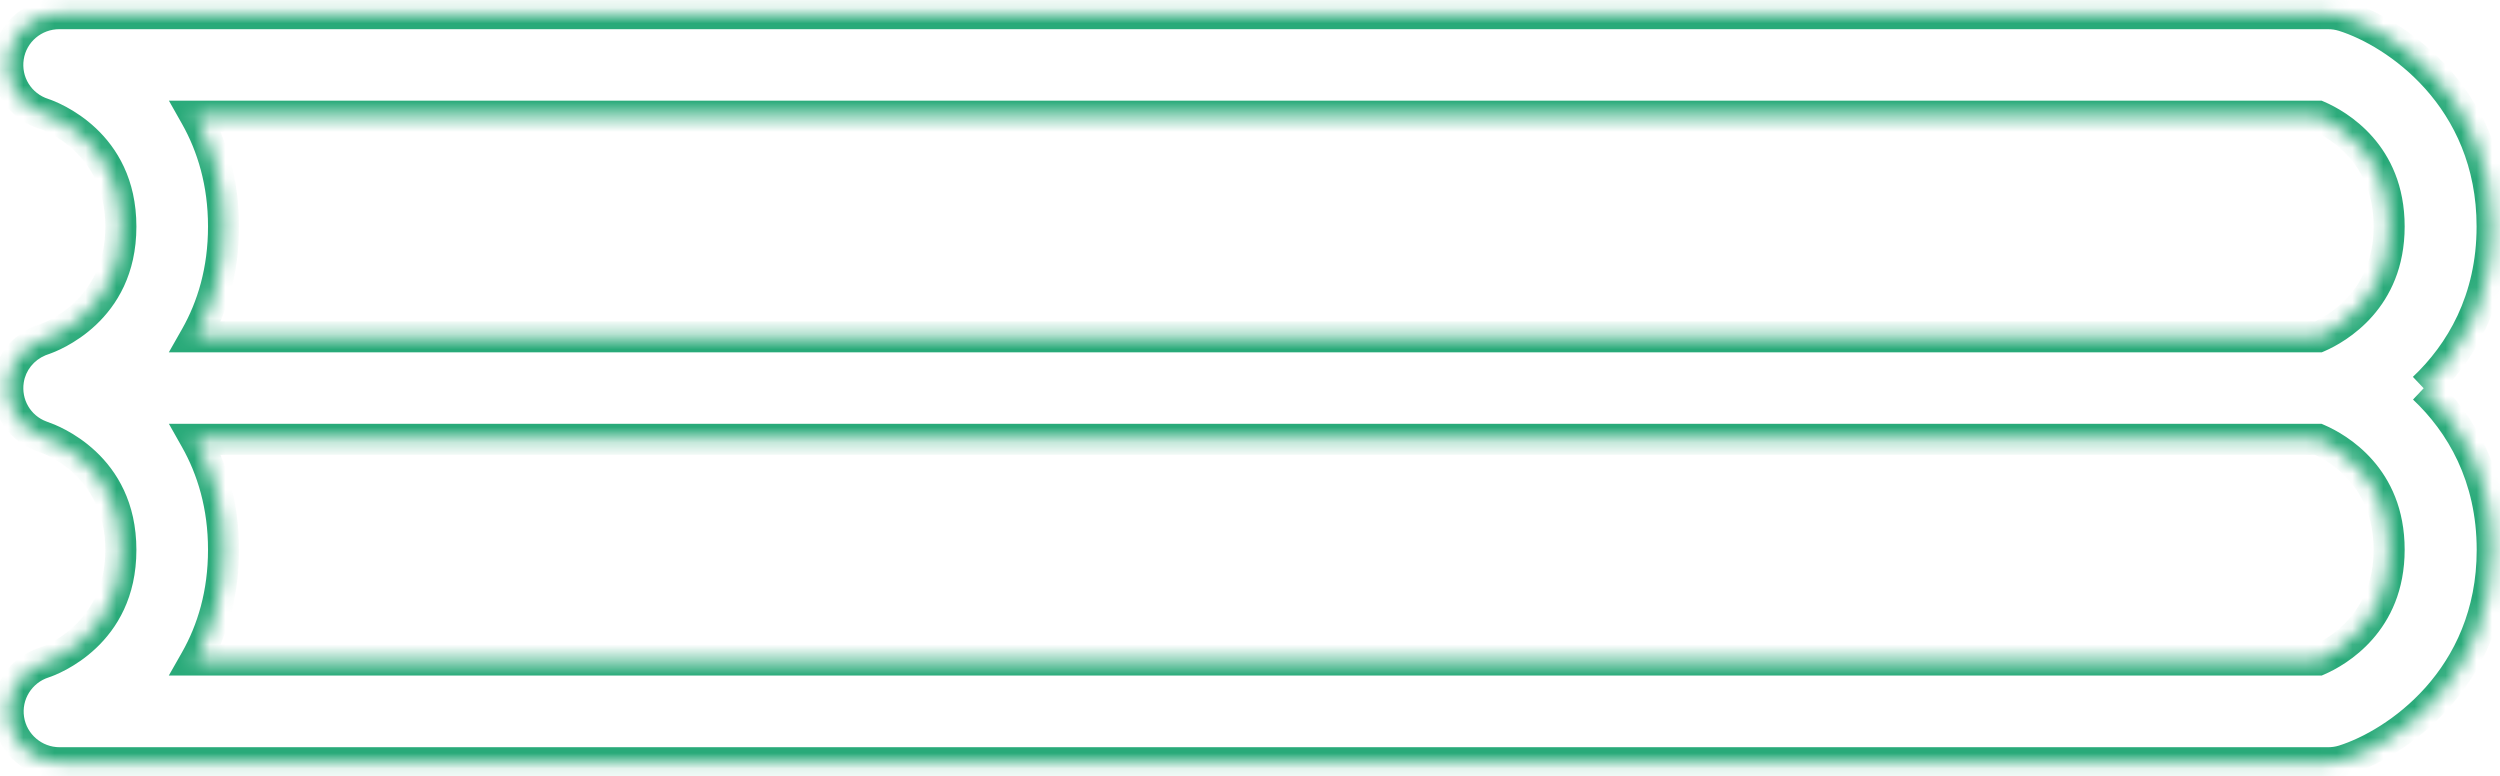<svg width="161" height="50" viewBox="0 0 161 50" fill="none" xmlns="http://www.w3.org/2000/svg">
<mask id="path-1-inside-1_1408_3121" fill="white">
<path d="M156.078 24.997C158.445 22.756 160.493 19.352 160.493 14.587C160.493 6.241 154.23 2.064 150.917 1.029C150.597 0.929 150.263 0.88 149.921 0.88H3.831C2.189 0.873 0.788 2.057 0.539 3.674C0.291 5.283 1.243 6.829 2.807 7.326C3.319 7.496 7.784 9.162 7.784 14.594C7.784 20.026 3.319 21.685 2.843 21.848C2.829 21.848 2.821 21.855 2.807 21.862C2.729 21.891 2.644 21.919 2.566 21.948C2.558 21.948 2.544 21.955 2.537 21.962C1.499 22.394 0.717 23.33 0.539 24.493C0.305 26.039 1.172 27.528 2.622 28.074C2.658 28.088 2.693 28.103 2.736 28.117C2.757 28.124 2.786 28.131 2.807 28.145C3.319 28.315 7.784 29.982 7.784 35.414C7.784 40.846 3.319 42.512 2.843 42.668C1.286 43.157 0.312 44.71 0.561 46.32C0.809 47.929 2.203 49.121 3.838 49.121H149.928C150.27 49.121 150.604 49.071 150.924 48.972C154.237 47.929 160.5 43.76 160.5 35.414C160.5 30.648 158.46 27.245 156.085 25.004M12.59 7.482H149.303C150.547 8.02 153.86 9.907 153.86 14.587C153.86 19.267 150.518 21.168 149.31 21.692H12.59C13.677 19.778 14.396 17.423 14.396 14.587C14.396 11.75 13.67 9.396 12.59 7.482ZM149.31 42.505H12.59C13.677 40.59 14.396 38.236 14.396 35.399C14.396 32.563 13.67 30.209 12.59 28.294H149.303C150.547 28.833 153.86 30.719 153.86 35.399C153.86 40.08 150.518 41.98 149.31 42.505Z"/>
</mask>
<path d="M150.917 1.029L151.215 0.074L151.213 0.074L150.917 1.029ZM3.831 0.88L3.827 1.88H3.831V0.88ZM0.539 3.674L1.528 3.826L1.528 3.826L0.539 3.674ZM2.807 7.326L3.123 6.377L3.11 6.372L2.807 7.326ZM2.843 21.848V22.848H3.009L3.167 22.794L2.843 21.848ZM2.807 21.862L3.148 22.802L3.202 22.783L3.254 22.757L2.807 21.862ZM2.566 21.948V22.948H2.741L2.906 22.888L2.566 21.948ZM2.537 21.962L2.922 22.885L3.104 22.809L3.243 22.67L2.537 21.962ZM0.539 24.493L-0.449 24.342L-0.449 24.343L0.539 24.493ZM2.622 28.074L2.993 27.145L2.984 27.142L2.975 27.138L2.622 28.074ZM2.736 28.117L2.421 29.066L2.736 28.117ZM2.807 28.145L2.253 28.978L2.365 29.052L2.492 29.094L2.807 28.145ZM2.843 42.668L3.143 43.622L3.154 43.618L2.843 42.668ZM150.924 48.972L151.22 49.927L151.224 49.926L150.924 48.972ZM12.59 7.482V6.482H10.877L11.719 7.973L12.59 7.482ZM149.303 7.482L149.7 6.564L149.51 6.482H149.303V7.482ZM149.31 21.692V22.692H149.518L149.708 22.61L149.31 21.692ZM12.59 21.692L11.72 21.198L10.871 22.692H12.59V21.692ZM149.31 42.505V43.505H149.518L149.708 43.422L149.31 42.505ZM12.59 42.505L11.72 42.011L10.871 43.505H12.59V42.505ZM12.59 28.294V27.294H10.877L11.719 28.786L12.59 28.294ZM149.303 28.294L149.7 27.377L149.51 27.294H149.303V28.294ZM156.765 25.723C159.298 23.326 161.493 19.671 161.493 14.587H159.493C159.493 19.034 157.592 22.186 155.391 24.27L156.765 25.723ZM161.493 14.587C161.493 5.656 154.786 1.19 151.215 0.074L150.618 1.983C153.673 2.938 159.493 6.825 159.493 14.587H161.493ZM151.213 0.074C150.794 -0.056 150.36 -0.12 149.921 -0.12V1.88C150.165 1.88 150.399 1.915 150.62 1.984L151.213 0.074ZM149.921 -0.12H3.831V1.88H149.921V-0.12ZM3.835 -0.12C1.704 -0.13 -0.124 1.409 -0.449 3.521L1.528 3.826C1.7 2.705 2.673 1.875 3.827 1.88L3.835 -0.12ZM-0.449 3.521C-0.773 5.617 0.47 7.633 2.505 8.279L3.11 6.372C2.016 6.025 1.354 4.949 1.528 3.826L-0.449 3.521ZM2.492 8.274C2.925 8.418 6.784 9.86 6.784 14.594H8.784C8.784 8.464 3.714 6.573 3.123 6.377L2.492 8.274ZM6.784 14.594C6.784 19.328 2.926 20.763 2.519 20.902L3.167 22.794C3.712 22.608 8.784 20.724 8.784 14.594H6.784ZM2.843 20.848C2.753 20.848 2.662 20.86 2.574 20.884C2.488 20.907 2.421 20.936 2.379 20.958C2.358 20.968 2.342 20.977 2.332 20.982C2.328 20.985 2.324 20.987 2.322 20.988C2.32 20.989 2.32 20.99 2.319 20.99C2.318 20.991 2.319 20.99 2.318 20.991C2.317 20.991 2.336 20.98 2.361 20.968L3.254 22.757C3.286 22.741 3.311 22.727 3.316 22.724C3.328 22.717 3.301 22.733 3.271 22.747C3.234 22.766 3.173 22.794 3.093 22.815C3.01 22.837 2.926 22.848 2.843 22.848V20.848ZM2.466 20.922C2.435 20.934 2.401 20.946 2.359 20.96C2.319 20.974 2.271 20.99 2.225 21.007L2.906 22.888C2.938 22.876 2.972 22.864 3.014 22.85C3.054 22.836 3.101 22.82 3.148 22.802L2.466 20.922ZM2.566 20.948C2.32 20.948 2.141 21.039 2.105 21.057C2.038 21.091 1.933 21.151 1.831 21.254L3.243 22.67C3.148 22.765 3.054 22.819 2.998 22.847C2.963 22.864 2.917 22.884 2.862 22.902C2.818 22.916 2.709 22.948 2.566 22.948V20.948ZM2.152 21.039C0.809 21.598 -0.216 22.816 -0.449 24.342L1.528 24.644C1.65 23.844 2.189 23.19 2.922 22.885L2.152 21.039ZM-0.449 24.343C-0.754 26.351 0.373 28.296 2.27 29.01L2.975 27.138C1.971 26.761 1.363 25.727 1.528 24.643L-0.449 24.343ZM2.252 29.003C2.286 29.017 2.347 29.041 2.421 29.066L3.052 27.168C3.04 27.164 3.03 27.16 2.993 27.145L2.252 29.003ZM2.421 29.066C2.431 29.069 2.439 29.072 2.444 29.073C2.447 29.074 2.449 29.075 2.451 29.075C2.452 29.076 2.453 29.076 2.454 29.076C2.457 29.077 2.448 29.075 2.436 29.07C2.423 29.066 2.4 29.057 2.371 29.044C2.342 29.03 2.3 29.009 2.253 28.978L3.361 27.312C3.251 27.239 3.151 27.202 3.107 27.186C3.083 27.177 3.062 27.171 3.053 27.168C3.038 27.163 3.046 27.166 3.052 27.168L2.421 29.066ZM2.492 29.094C2.925 29.238 6.784 30.68 6.784 35.414H8.784C8.784 29.284 3.714 27.393 3.123 27.196L2.492 29.094ZM6.784 35.414C6.784 40.149 2.921 41.59 2.532 41.718L3.154 43.618C3.717 43.434 8.784 41.542 8.784 35.414H6.784ZM2.543 41.714C0.519 42.35 -0.753 44.37 -0.428 46.473L1.549 46.167C1.376 45.05 2.053 43.964 3.143 43.622L2.543 41.714ZM-0.428 46.473C-0.103 48.572 1.712 50.121 3.838 50.121V48.121C2.694 48.121 1.722 47.287 1.549 46.167L-0.428 46.473ZM3.838 50.121H149.928V48.121H3.838V50.121ZM149.928 50.121C150.367 50.121 150.804 50.057 151.22 49.927L150.627 48.017C150.406 48.086 150.172 48.121 149.928 48.121V50.121ZM151.224 49.926C154.792 48.803 161.5 44.345 161.5 35.414H159.5C159.5 43.175 153.681 47.056 150.624 48.018L151.224 49.926ZM161.5 35.414C161.5 30.331 159.313 26.675 156.771 24.276L155.399 25.731C157.606 27.814 159.5 30.966 159.5 35.414H161.5ZM12.59 8.482H149.303V6.482H12.59V8.482ZM148.905 8.399C150.006 8.876 152.86 10.502 152.86 14.587H154.86C154.86 9.312 151.088 7.165 149.7 6.564L148.905 8.399ZM152.86 14.587C152.86 18.671 149.979 20.312 148.912 20.775L149.708 22.61C151.058 22.023 154.86 19.863 154.86 14.587H152.86ZM149.31 20.692H12.59V22.692H149.31V20.692ZM13.459 22.186C14.631 20.124 15.396 17.6 15.396 14.587H13.396C13.396 17.247 12.724 19.431 11.72 21.198L13.459 22.186ZM15.396 14.587C15.396 11.572 14.623 9.049 13.461 6.99L11.719 7.973C12.718 9.743 13.396 11.929 13.396 14.587H15.396ZM149.31 41.505H12.59V43.505H149.31V41.505ZM13.459 42.999C14.631 40.937 15.396 38.412 15.396 35.399H13.396C13.396 38.059 12.724 40.244 11.72 42.011L13.459 42.999ZM15.396 35.399C15.396 32.385 14.623 29.862 13.461 27.803L11.719 28.786C12.718 30.556 13.396 32.741 13.396 35.399H15.396ZM12.59 29.294H149.303V27.294H12.59V29.294ZM148.905 29.212C150.006 29.689 152.86 31.314 152.86 35.399H154.86C154.86 30.124 151.088 27.977 149.7 27.377L148.905 29.212ZM152.86 35.399C152.86 39.484 149.979 41.124 148.912 41.587L149.708 43.422C151.058 42.836 154.86 40.675 154.86 35.399H152.86Z" fill="#29AA79" mask="url(#path-1-inside-1_1408_3121)"/>
</svg>
